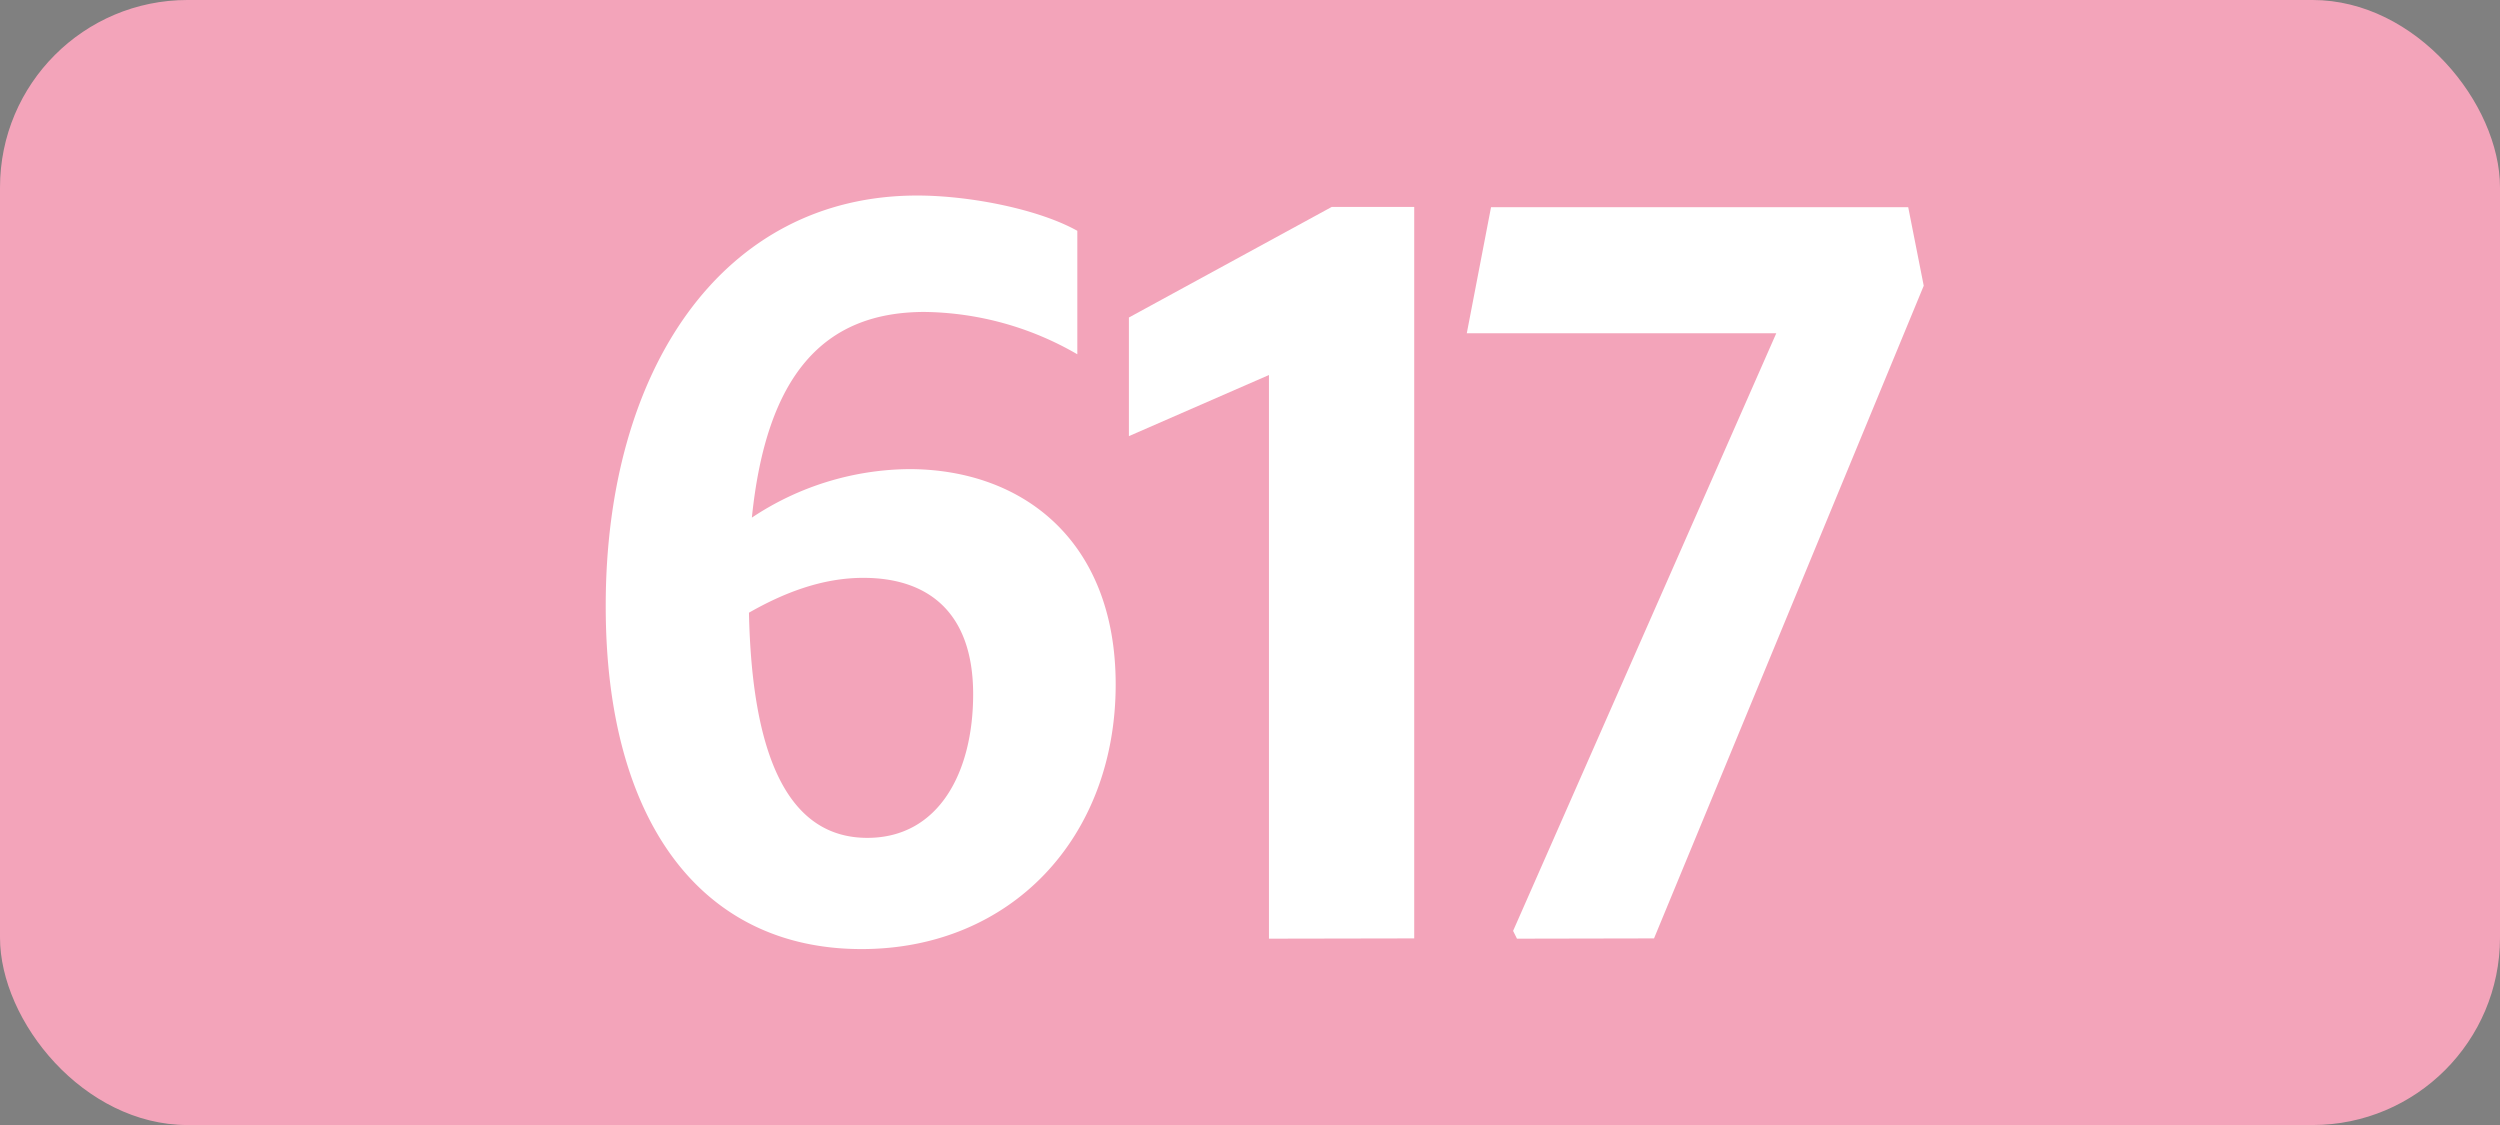 <svg id="Calque_1" data-name="Calque 1" xmlns="http://www.w3.org/2000/svg" viewBox="0 0 283.46 127.56"><rect x="0" y="0" width="283.46" height="127.56" fill="#808080" stroke="none"/><defs><style>.cls-1{fill:#f3a4ba;}.cls-2{fill:#fff;}.cls-3{fill:none;stroke:#1d1d1b;stroke-miterlimit:10;stroke-width:0.1px;stroke-dasharray:1.2;}</style></defs><rect class="cls-1" width="283.46" height="127.56" rx="21.26"/><path class="cls-2" d="M104.83,35.37c-11.44,0-17.93,7.15-19.58,23.32a32.6,32.6,0,0,1,17.82-5.5c12.76,0,23.43,8,23.43,24.42,0,17.38-11.88,30-28.82,30-18.26,0-29-14.63-29-38.83C68.64,42,81.84,22.17,104,22.17c5.94,0,13.75,1.54,18.15,4v14A35.27,35.27,0,0,0,104.83,35.37ZM84.92,69.47C85.25,85.42,89.21,95,98.34,95c8.14,0,12-7.48,12-16.28,0-9.46-5.28-13.2-12.43-13.2C93.17,65.51,88.77,67.27,84.92,69.47Z"/><path class="cls-2" d="M143.88,106.43V42.52L128,49.45V36l23-12.54h9.35v82.94Z"/><path class="cls-2" d="M172,106.43l-.44-.88L201.4,37.79H166.31l2.75-14.3h47.3l1.76,8.91-30.58,74Z"/><path class="cls-3" d="M51.1,36.85"/><path class="cls-3" d="M51.1,0"/><path class="cls-3" d="M51.1,36.85"/><path class="cls-3" d="M51.1,0"/></svg>